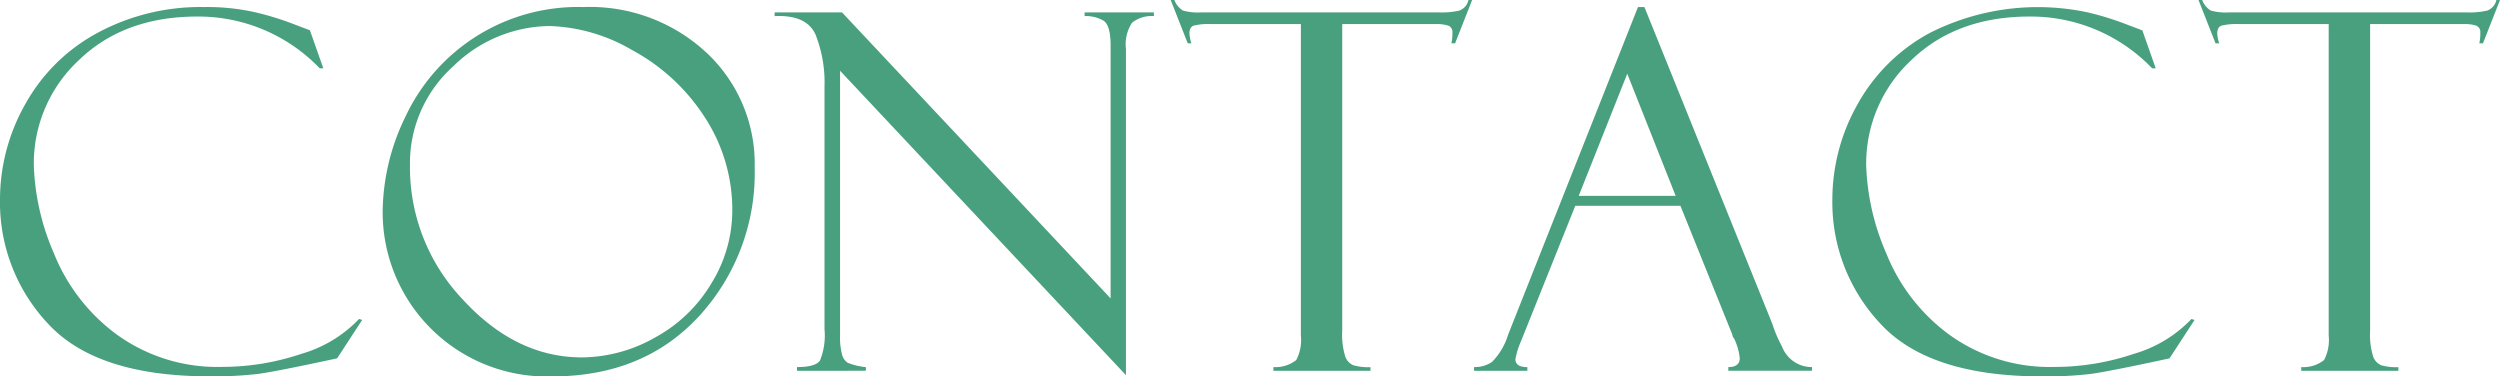 <svg xmlns="http://www.w3.org/2000/svg" viewBox="0 0 240.844 36.258"><defs><style>.cls-1{fill:#48a07f;}</style></defs><g id="レイヤー_2" data-name="レイヤー 2"><g id="コンテンツ"><path class="cls-1" d="M31.594,8.467l1.289,3.656h-.344A16.187,16.187,0,0,0,20.733,7.131q-7.052,0-11.4,4.2A13.589,13.589,0,0,0,4.992,21.475a23.012,23.012,0,0,0,1.934,8.461A17.99,17.99,0,0,0,13.031,37.8a16.525,16.525,0,0,0,10.1,3.082,23.836,23.836,0,0,0,7.629-1.254,12.414,12.414,0,0,0,5.566-3.363l.3.093-2.414,3.7q-5.861,1.265-7.606,1.5a36.859,36.859,0,0,1-4.675.234q-10.852,0-15.528-5.027A17.06,17.06,0,0,1,1.734,24.732a18.65,18.65,0,0,1,2.4-9.1,17.343,17.343,0,0,1,6.925-6.891A20.888,20.888,0,0,1,21.4,6.217a21.07,21.07,0,0,1,5.028.527,27.7,27.7,0,0,1,3.527,1.09L31.5,8.42A.258.258,0,0,1,31.594,8.467Z" transform="translate(-1.734 -5.537)"/><path class="cls-1" d="M57.938,6.217A16.478,16.478,0,0,1,69.82,10.635a14.635,14.635,0,0,1,4.618,11.027,20.373,20.373,0,0,1-5.344,14.32Q63.75,41.795,54.914,41.8A15.818,15.818,0,0,1,38.6,25.857a21.206,21.206,0,0,1,2.2-9.093A18.341,18.341,0,0,1,57.938,6.217ZM57.8,39.967a14.435,14.435,0,0,0,7.031-1.91A14.2,14.2,0,0,0,70.289,32.8,13.322,13.322,0,0,0,72.281,25.9,16.3,16.3,0,0,0,69.6,16.787a19.073,19.073,0,0,0-6.961-6.422,16.775,16.775,0,0,0-7.91-2.32,13.409,13.409,0,0,0-9.317,3.867,12.552,12.552,0,0,0-4.183,9.609,18.458,18.458,0,0,0,5.109,12.891Q51.445,39.967,57.8,39.967Z" transform="translate(-1.734 -5.537)"/><path class="cls-1" d="M106.219,6.732H112.9v.352a3.056,3.056,0,0,0-2.109.645,3.766,3.766,0,0,0-.586,2.519v31.43L82.664,12.354V37.883a6.378,6.378,0,0,0,.188,1.8,1.363,1.363,0,0,0,.539.8,6.108,6.108,0,0,0,1.757.421v.352H78.516V40.9q1.781,0,2.214-.632a6.43,6.43,0,0,0,.434-3.022V13.9a12.541,12.541,0,0,0-.855-5.011q-.856-1.944-3.95-1.8V6.732h6.493l25.875,27.553V9.919q0-1.968-.7-2.4a3.389,3.389,0,0,0-1.8-.434Z" transform="translate(-1.734 -5.537)"/><path class="cls-1" d="M143.555,5.537l-1.641,4.172h-.352a4.291,4.291,0,0,0,.094-1.008.658.658,0,0,0-.385-.691,3.6,3.6,0,0,0-1.229-.153h-9V37.391a7.108,7.108,0,0,0,.293,2.5,1.42,1.42,0,0,0,.8.843,5.419,5.419,0,0,0,1.629.175v.352h-9.352V40.9a3.191,3.191,0,0,0,2.2-.679,4.13,4.13,0,0,0,.446-2.342V7.857h-8.63a5.887,5.887,0,0,0-1.707.153q-.4.152-.4.761a3.709,3.709,0,0,0,.188.938h-.352l-1.64-4.172h.351a2.066,2.066,0,0,0,.831,1.02,5.516,5.516,0,0,0,1.766.175h22.908a7.685,7.685,0,0,0,1.954-.175,1.41,1.41,0,0,0,.877-1.02Z" transform="translate(-1.734 -5.537)"/><path class="cls-1" d="M163.624,25.365H153.492L148.266,38.4a7.558,7.558,0,0,0-.539,1.735q0,.773,1.148.773v.352h-5.133V40.9a2.9,2.9,0,0,0,1.733-.5,6.348,6.348,0,0,0,1.545-2.614L159.534,6.217h.62l12.309,30.488a13.031,13.031,0,0,0,.947,2.217A3.06,3.06,0,0,0,176.3,40.9v.352h-8.063V40.9q1.1,0,1.1-.867a5.663,5.663,0,0,0-.539-1.875.772.772,0,0,1-.164-.3c-.031-.156-.055-.234-.071-.234Zm-9.8-.961h9.338L158.5,12.639Z" transform="translate(-1.734 -5.537)"/><path class="cls-1" d="M208.125,8.467l1.289,3.656h-.344a16.185,16.185,0,0,0-11.806-4.992q-7.052,0-11.4,4.2a13.589,13.589,0,0,0-4.346,10.149,23.012,23.012,0,0,0,1.934,8.461,17.99,17.99,0,0,0,6.105,7.863,16.527,16.527,0,0,0,10.1,3.082,23.836,23.836,0,0,0,7.629-1.254,12.408,12.408,0,0,0,5.566-3.363l.3.093-2.414,3.7q-5.859,1.265-7.6,1.5a36.888,36.888,0,0,1-4.676.234q-10.852,0-15.528-5.027a17.059,17.059,0,0,1-4.675-12.036,18.649,18.649,0,0,1,2.4-9.1,17.346,17.346,0,0,1,6.926-6.891,23,23,0,0,1,15.363-1.992,27.7,27.7,0,0,1,3.527,1.09l1.547.586A.258.258,0,0,1,208.125,8.467Z" transform="translate(-1.734 -5.537)"/><path class="cls-1" d="M242.578,5.537l-1.64,4.172h-.352A4.346,4.346,0,0,0,240.68,8.7a.658.658,0,0,0-.386-.691,3.6,3.6,0,0,0-1.228-.153h-9V37.391a7.108,7.108,0,0,0,.293,2.5,1.422,1.422,0,0,0,.8.843,5.419,5.419,0,0,0,1.629.175v.352H223.43V40.9a3.191,3.191,0,0,0,2.2-.679,4.132,4.132,0,0,0,.445-2.342V7.857h-8.629a5.9,5.9,0,0,0-1.708.153c-.264.1-.4.355-.4.761a3.7,3.7,0,0,0,.187.938h-.351l-1.641-4.172h.352a2.065,2.065,0,0,0,.83,1.02,5.519,5.519,0,0,0,1.767.175H239.4a7.676,7.676,0,0,0,1.953-.175,1.413,1.413,0,0,0,.878-1.02Z" transform="translate(-1.734 -5.537)"/></g></g></svg>